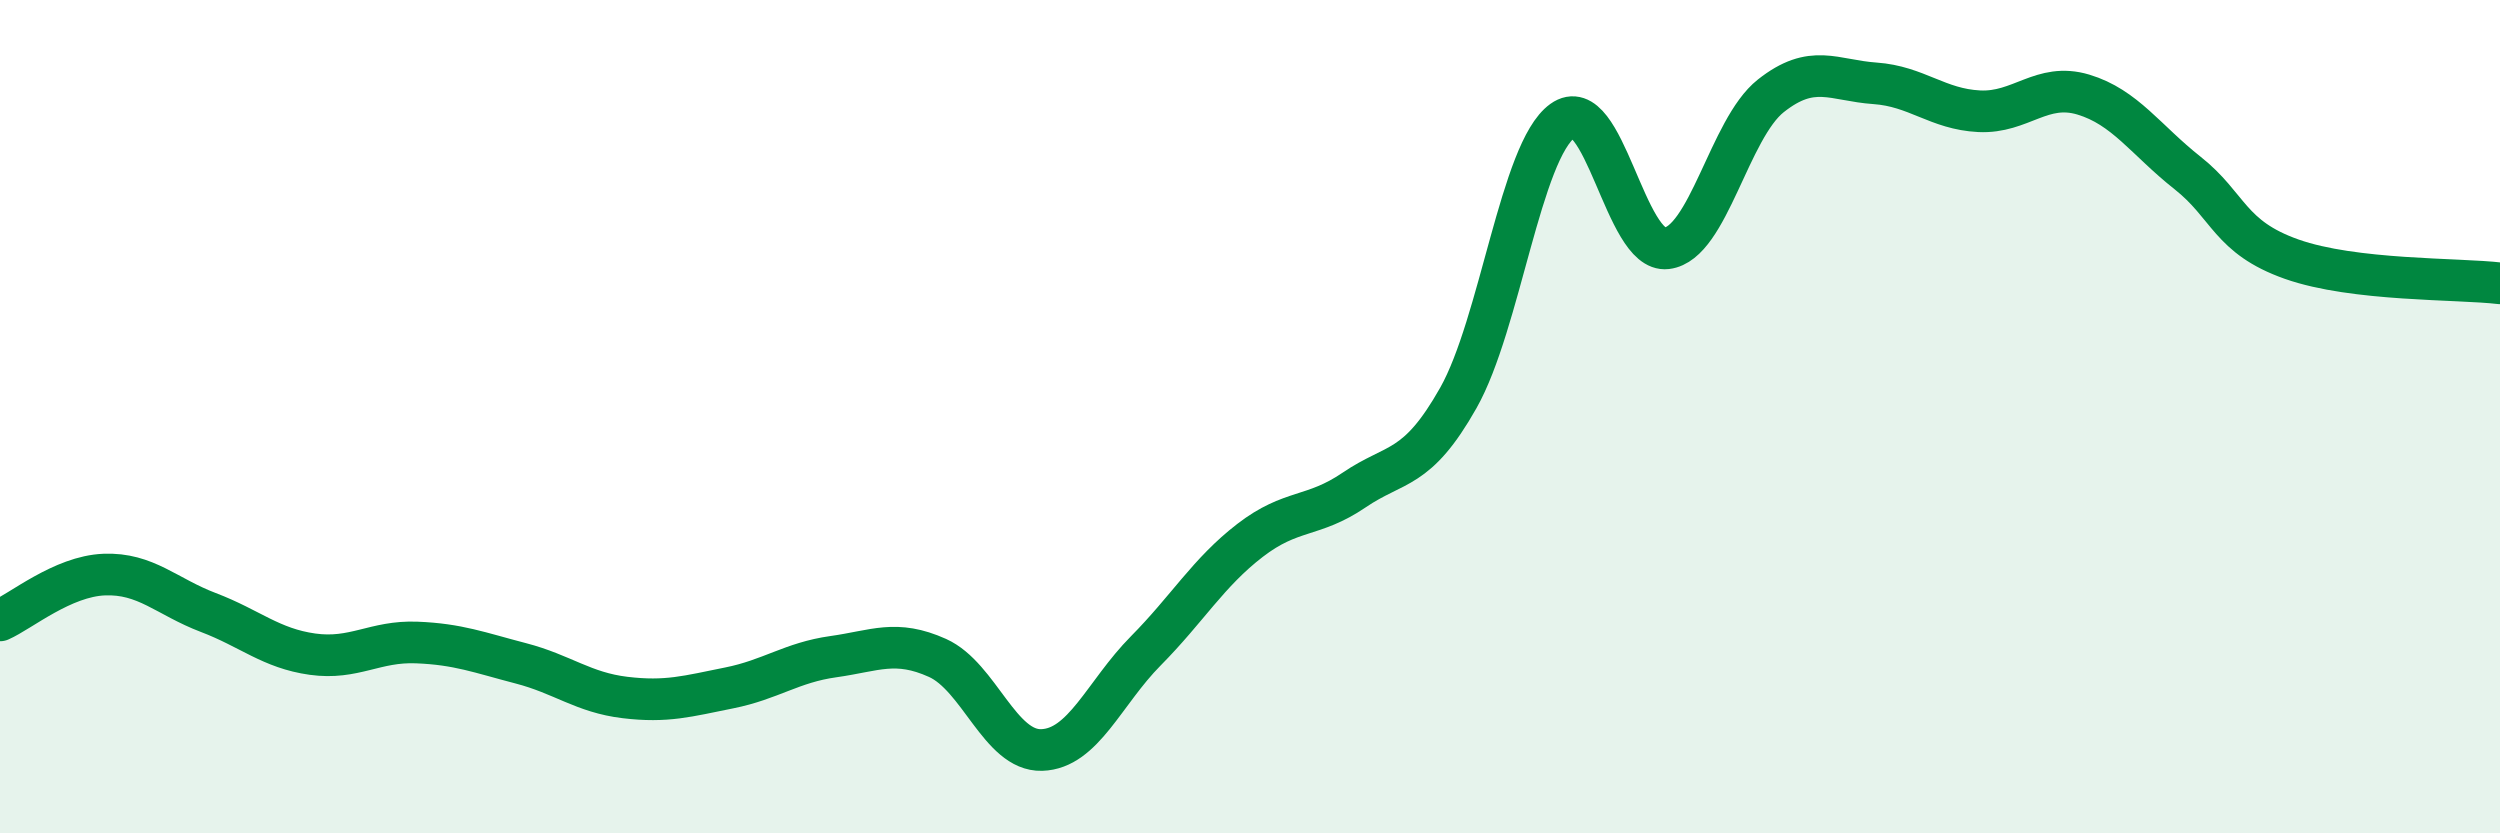 
    <svg width="60" height="20" viewBox="0 0 60 20" xmlns="http://www.w3.org/2000/svg">
      <path
        d="M 0,14.89 C 0.5,14.67 1.5,13.83 2.5,13.79 C 3.5,13.75 4,14.32 5,14.7 C 6,15.08 6.5,15.56 7.5,15.7 C 8.5,15.84 9,15.38 10,15.42 C 11,15.46 11.5,15.66 12.5,15.92 C 13.5,16.18 14,16.62 15,16.74 C 16,16.86 16.5,16.71 17.5,16.51 C 18.5,16.31 19,15.9 20,15.76 C 21,15.62 21.5,15.34 22.5,15.79 C 23.5,16.24 24,18.03 25,18 C 26,17.97 26.5,16.63 27.5,15.62 C 28.5,14.61 29,13.74 30,12.97 C 31,12.2 31.5,12.44 32.5,11.76 C 33.5,11.08 34,11.32 35,9.55 C 36,7.78 36.5,3.62 37.5,2.9 C 38.5,2.18 39,6.08 40,5.96 C 41,5.84 41.5,3.09 42.5,2.3 C 43.5,1.51 44,1.93 45,2 C 46,2.07 46.5,2.62 47.5,2.67 C 48.5,2.72 49,1.97 50,2.27 C 51,2.57 51.5,3.36 52.5,4.15 C 53.5,4.94 53.5,5.69 55,6.22 C 56.5,6.75 59,6.68 60,6.8L60 20L0 20Z"
        fill="#008740"
        opacity="0.1"
        stroke-linecap="round"
        stroke-linejoin="round"
      />
      <path
        d="M 0,14.89 C 0.5,14.67 1.5,13.83 2.5,13.79 C 3.5,13.75 4,14.32 5,14.7 C 6,15.08 6.5,15.56 7.5,15.7 C 8.5,15.84 9,15.38 10,15.42 C 11,15.46 11.5,15.66 12.5,15.92 C 13.5,16.18 14,16.62 15,16.74 C 16,16.86 16.5,16.71 17.5,16.51 C 18.5,16.31 19,15.9 20,15.76 C 21,15.62 21.5,15.34 22.5,15.79 C 23.5,16.24 24,18.03 25,18 C 26,17.97 26.5,16.63 27.5,15.62 C 28.5,14.61 29,13.74 30,12.97 C 31,12.2 31.5,12.44 32.5,11.76 C 33.5,11.08 34,11.32 35,9.55 C 36,7.78 36.5,3.62 37.5,2.9 C 38.5,2.18 39,6.08 40,5.96 C 41,5.84 41.5,3.09 42.5,2.3 C 43.5,1.51 44,1.93 45,2 C 46,2.07 46.5,2.62 47.5,2.67 C 48.5,2.72 49,1.97 50,2.27 C 51,2.57 51.5,3.36 52.5,4.15 C 53.5,4.94 53.5,5.69 55,6.22 C 56.5,6.75 59,6.68 60,6.8"
        stroke="#008740"
        stroke-width="1"
        fill="none"
        stroke-linecap="round"
        stroke-linejoin="round"
      />
    </svg>
  